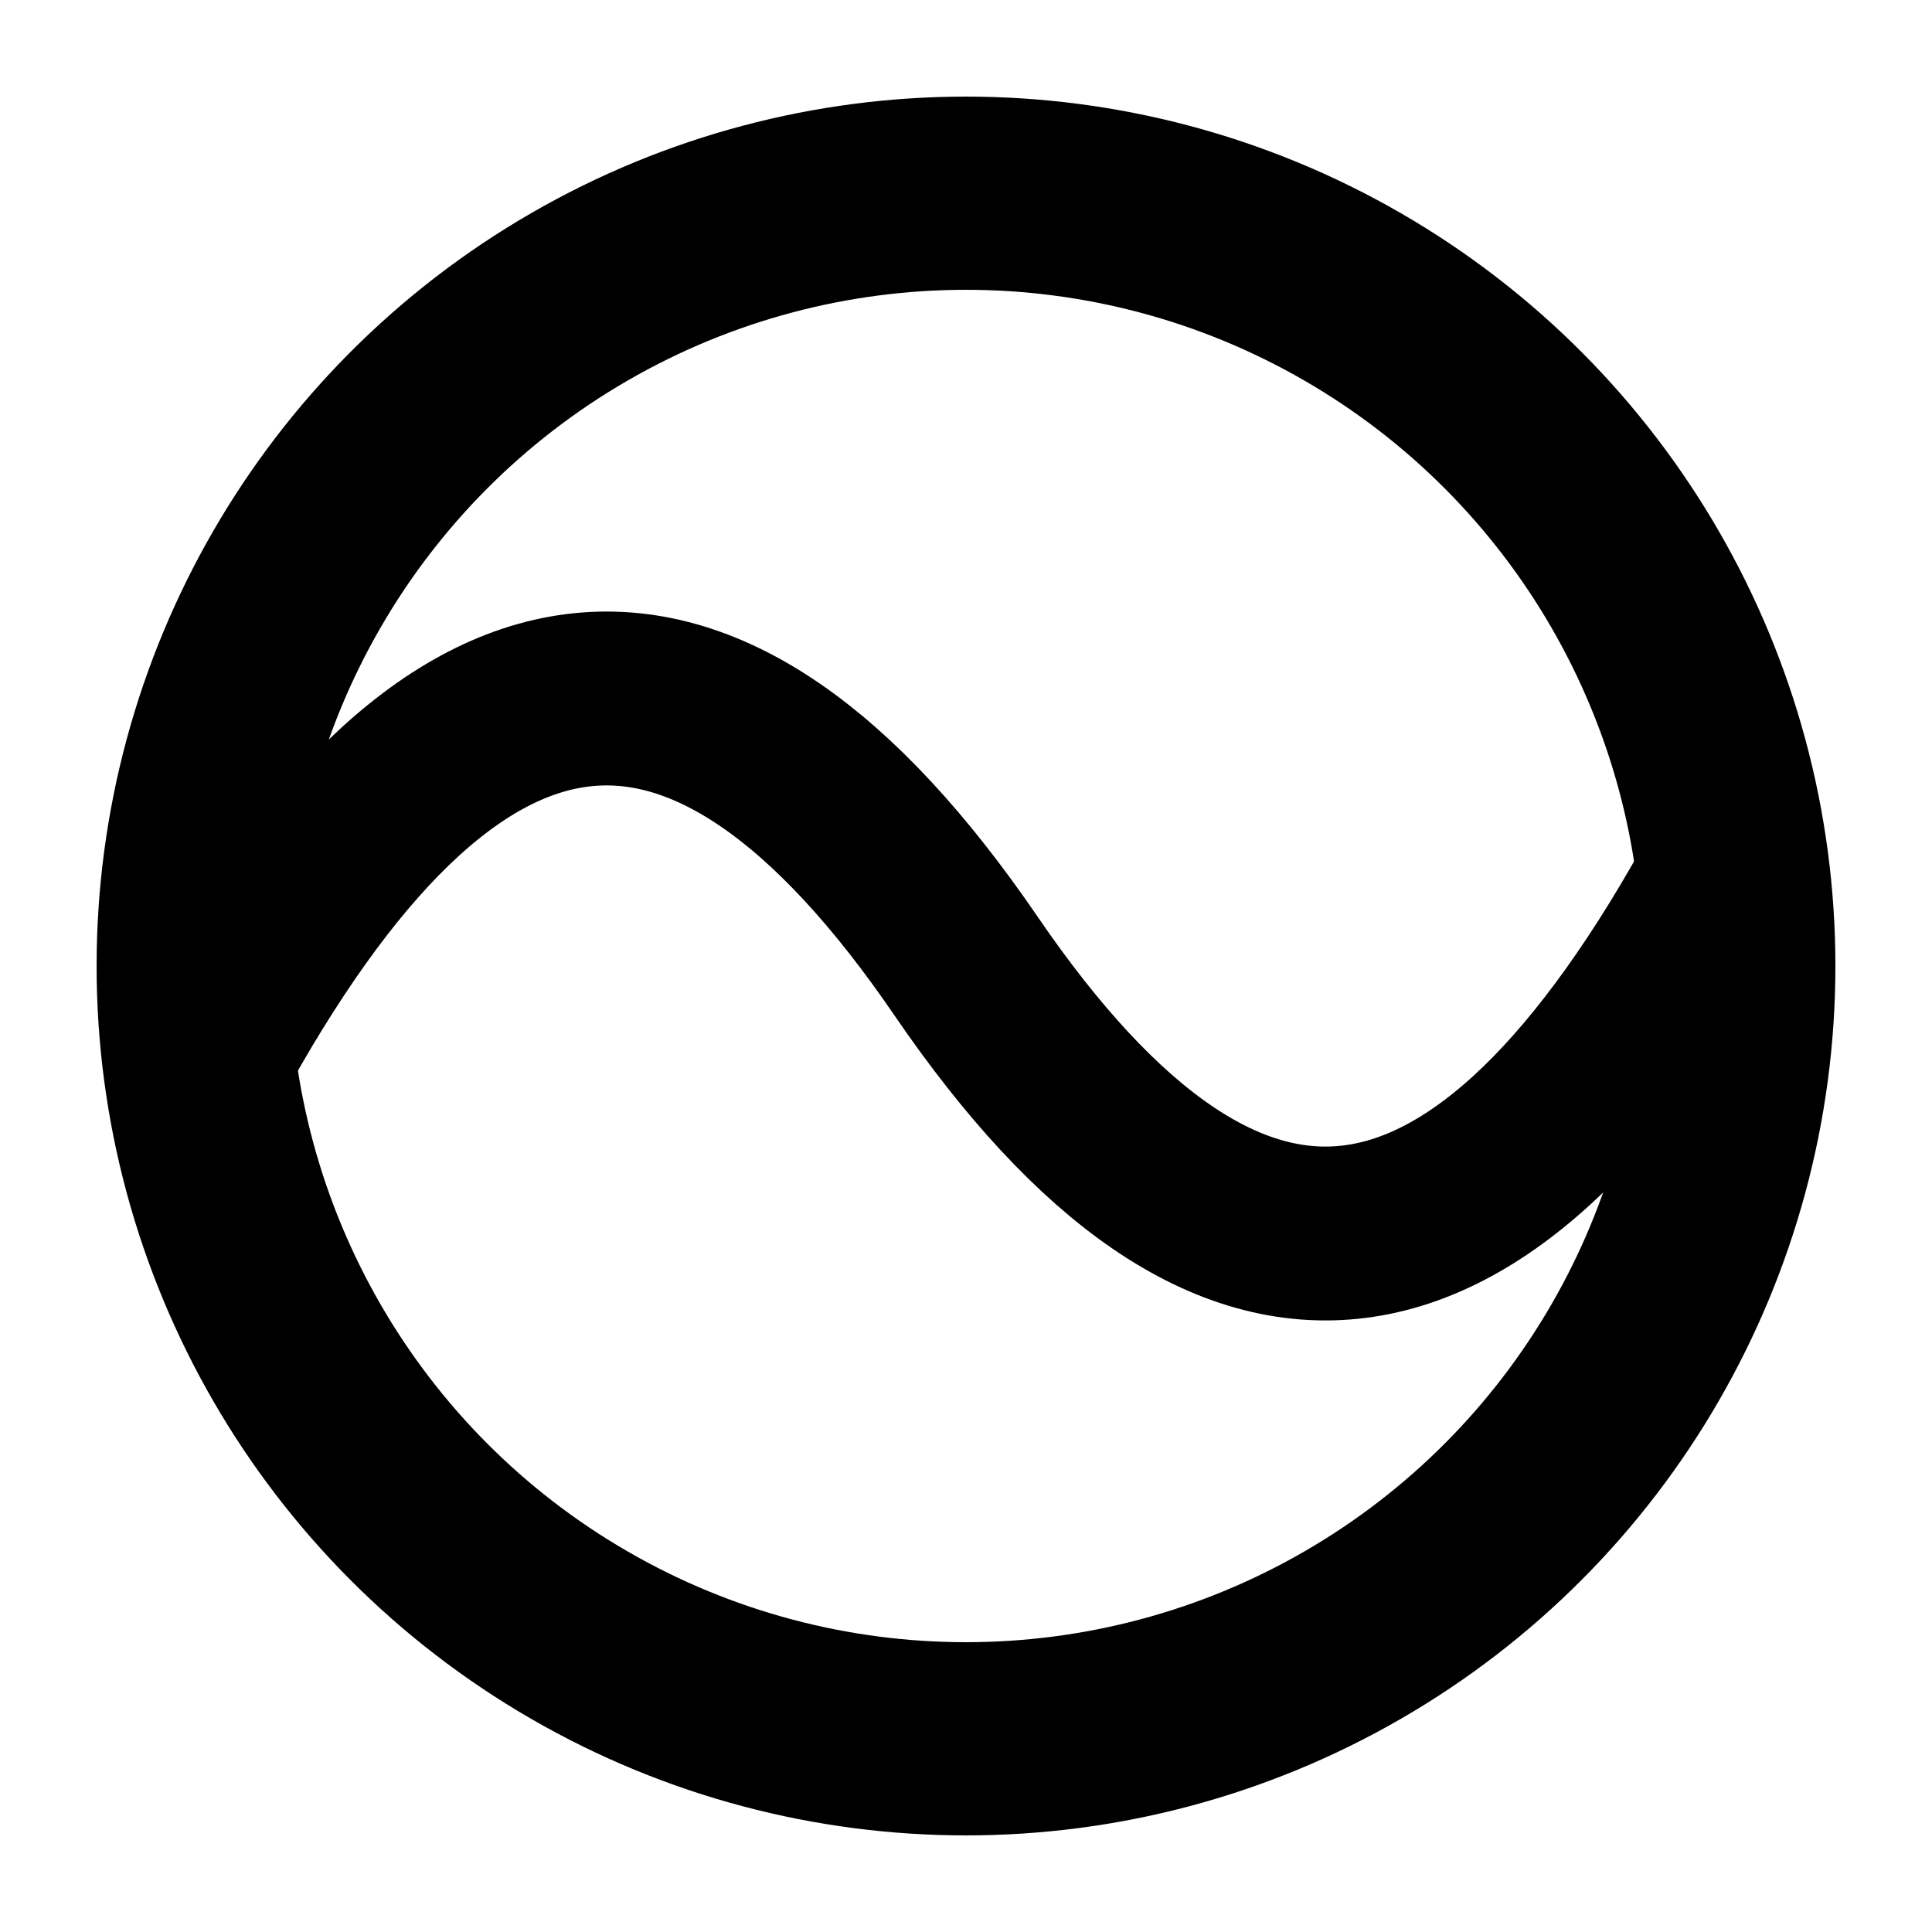 <?xml version="1.0" standalone="no"?>
<!DOCTYPE svg PUBLIC "-//W3C//DTD SVG 1.1//EN"
"http://www.w3.org/Graphics/SVG/1.1/DTD/svg11.dtd">

<svg xmlns="http://www.w3.org/2000/svg" version="1.1" height="200" width="200">
<!-- <circle cx="100" cy="100" r="99" stroke="none" fill="yellow" /> -->
<circle cx="100" cy="100" r="80" stroke="black" stroke-width="20" fill="none" />

<path d="M 21 110
         q 38 -70
           79 -10
         t 79 -10"
style="fill:none;stroke-width:18;stroke:black;" />
</svg>
